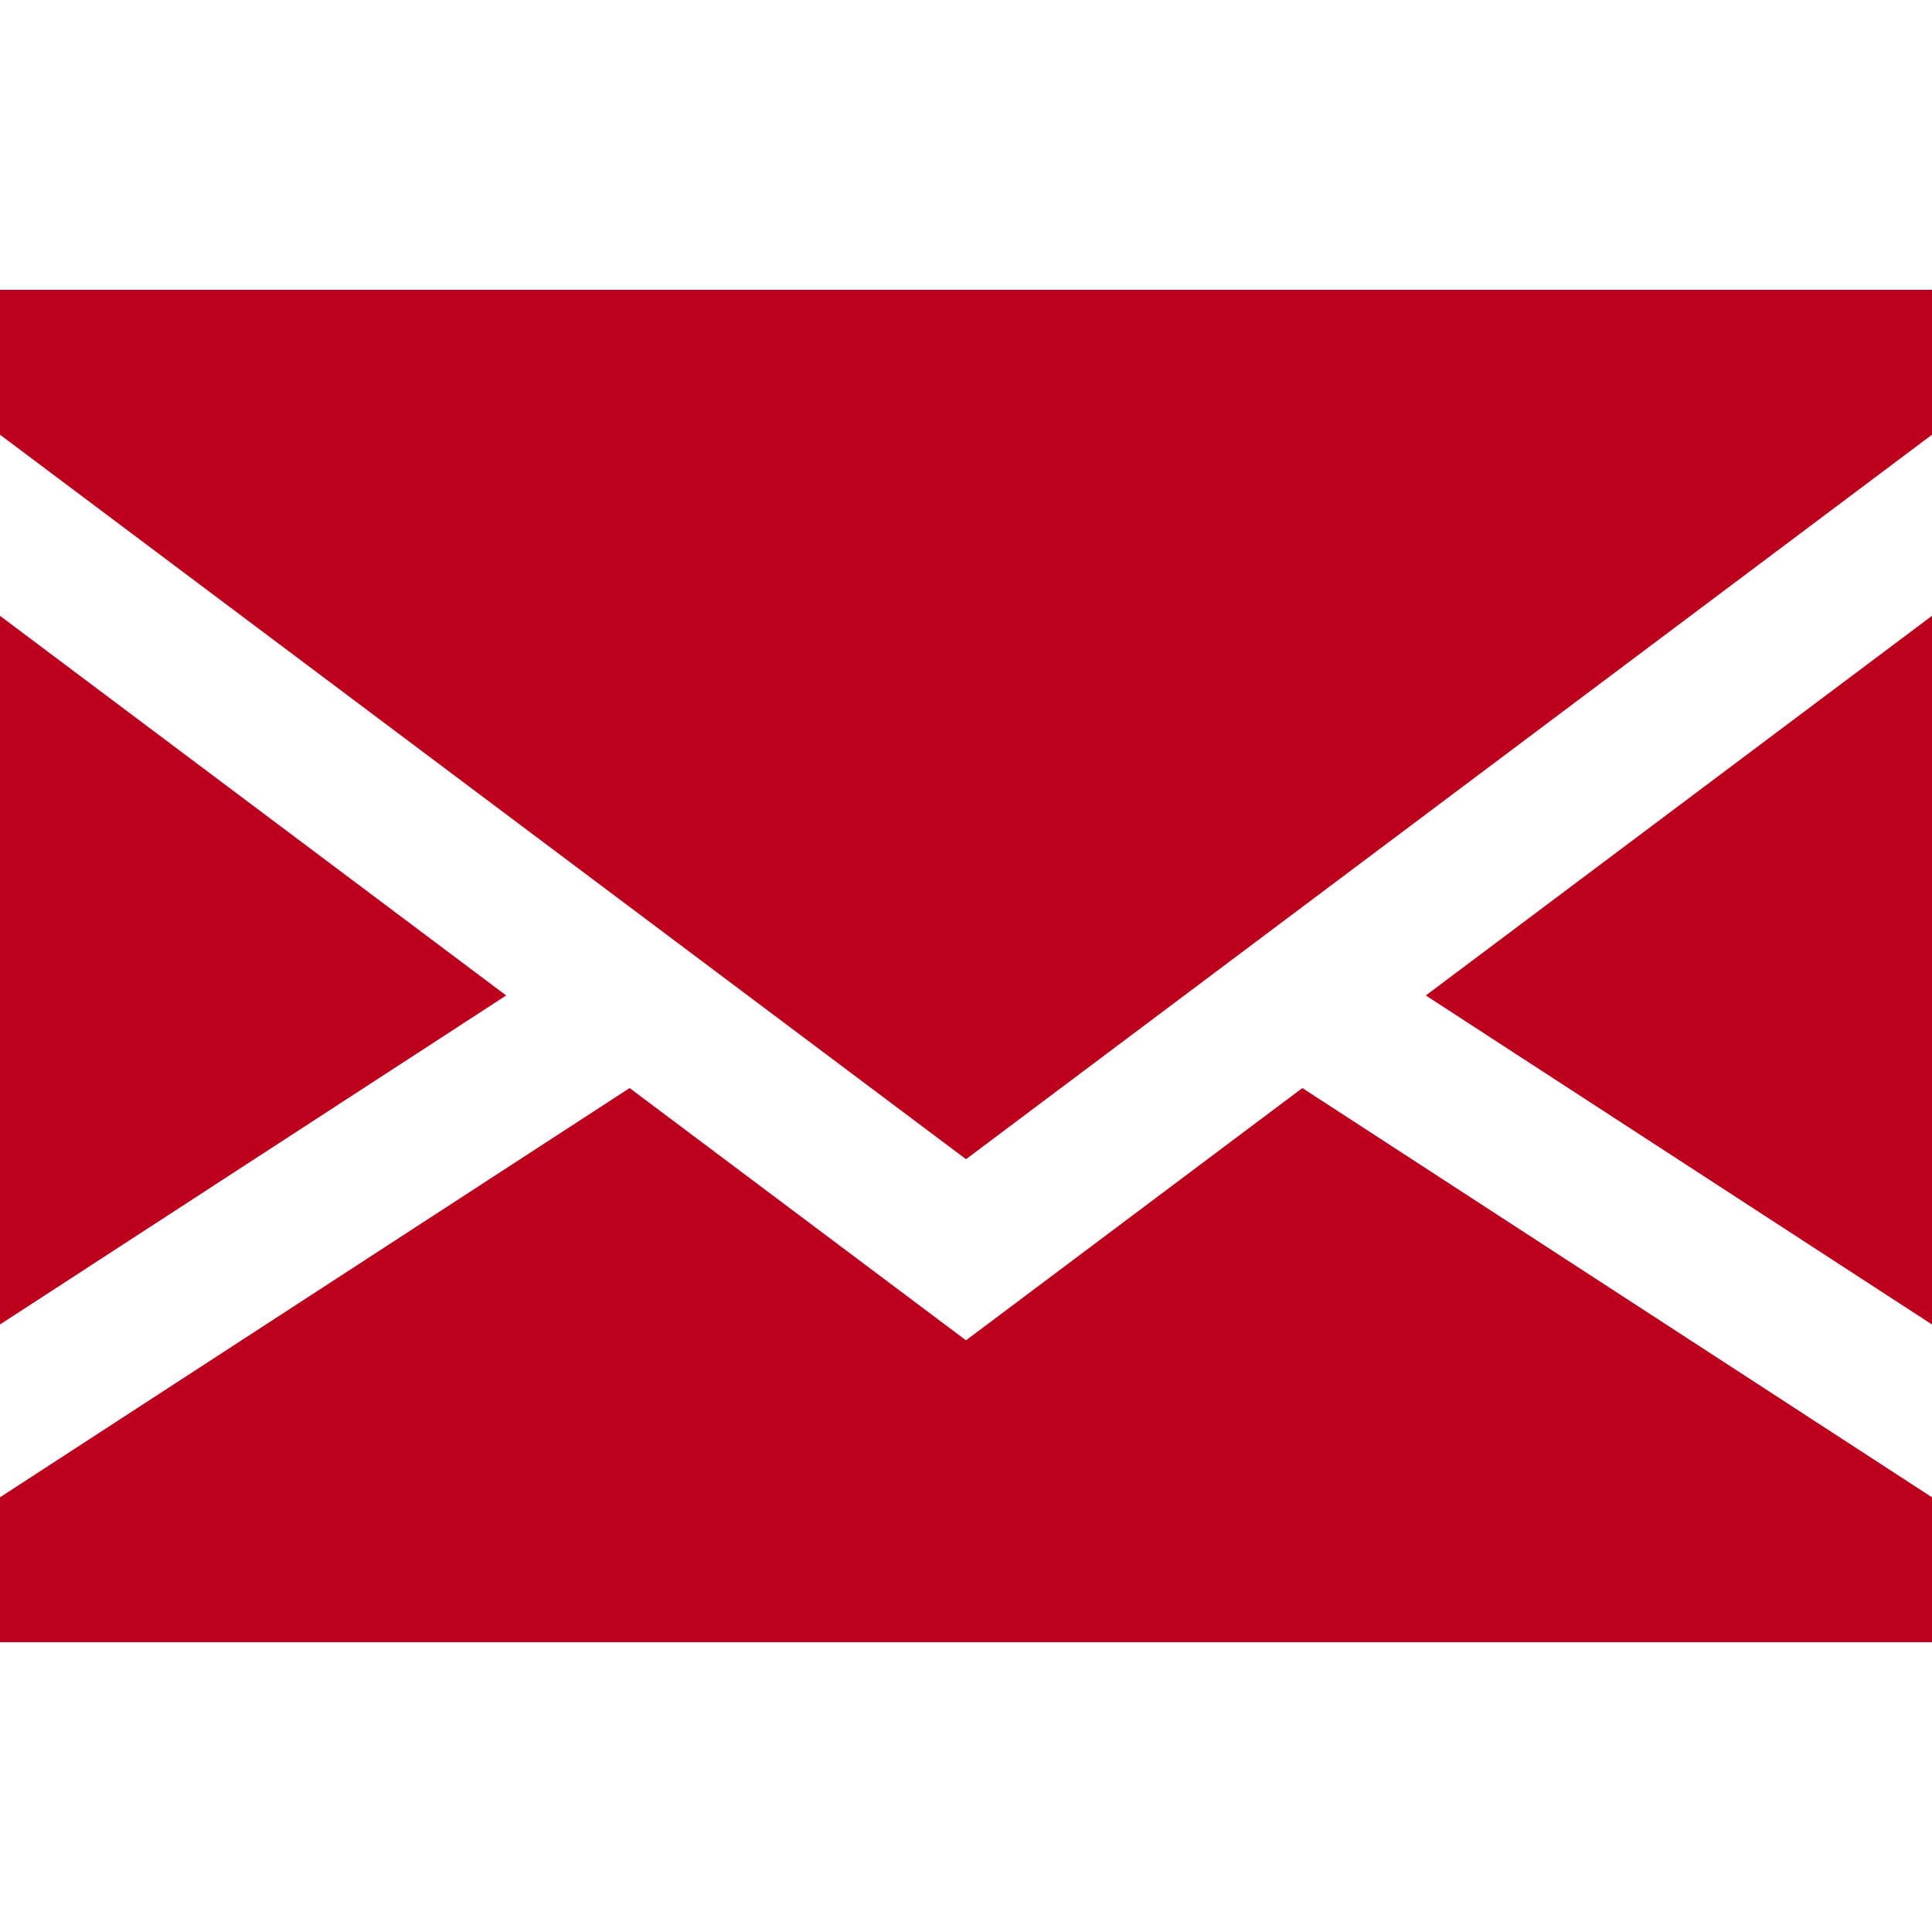 <?xml version="1.0" encoding="UTF-8"?> <svg xmlns="http://www.w3.org/2000/svg" width="64" height="64" viewBox="0 0 64 64" fill="none"> <path d="M0 20.4V43.875L16.768 32.976L0 20.4Z" fill="#BD001C"></path> <path d="M64 43.875V20.4L47.232 32.976L64 43.875Z" fill="#BD001C"></path> <path d="M32 44.4L20.857 36.043L0 49.6V54.4H64V49.6L43.143 36.043L32 44.4Z" fill="#BD001C"></path> <path d="M0 14.4L32 38.4L64 14.4V9.6H0V14.4Z" fill="#BD001C"></path> </svg> 